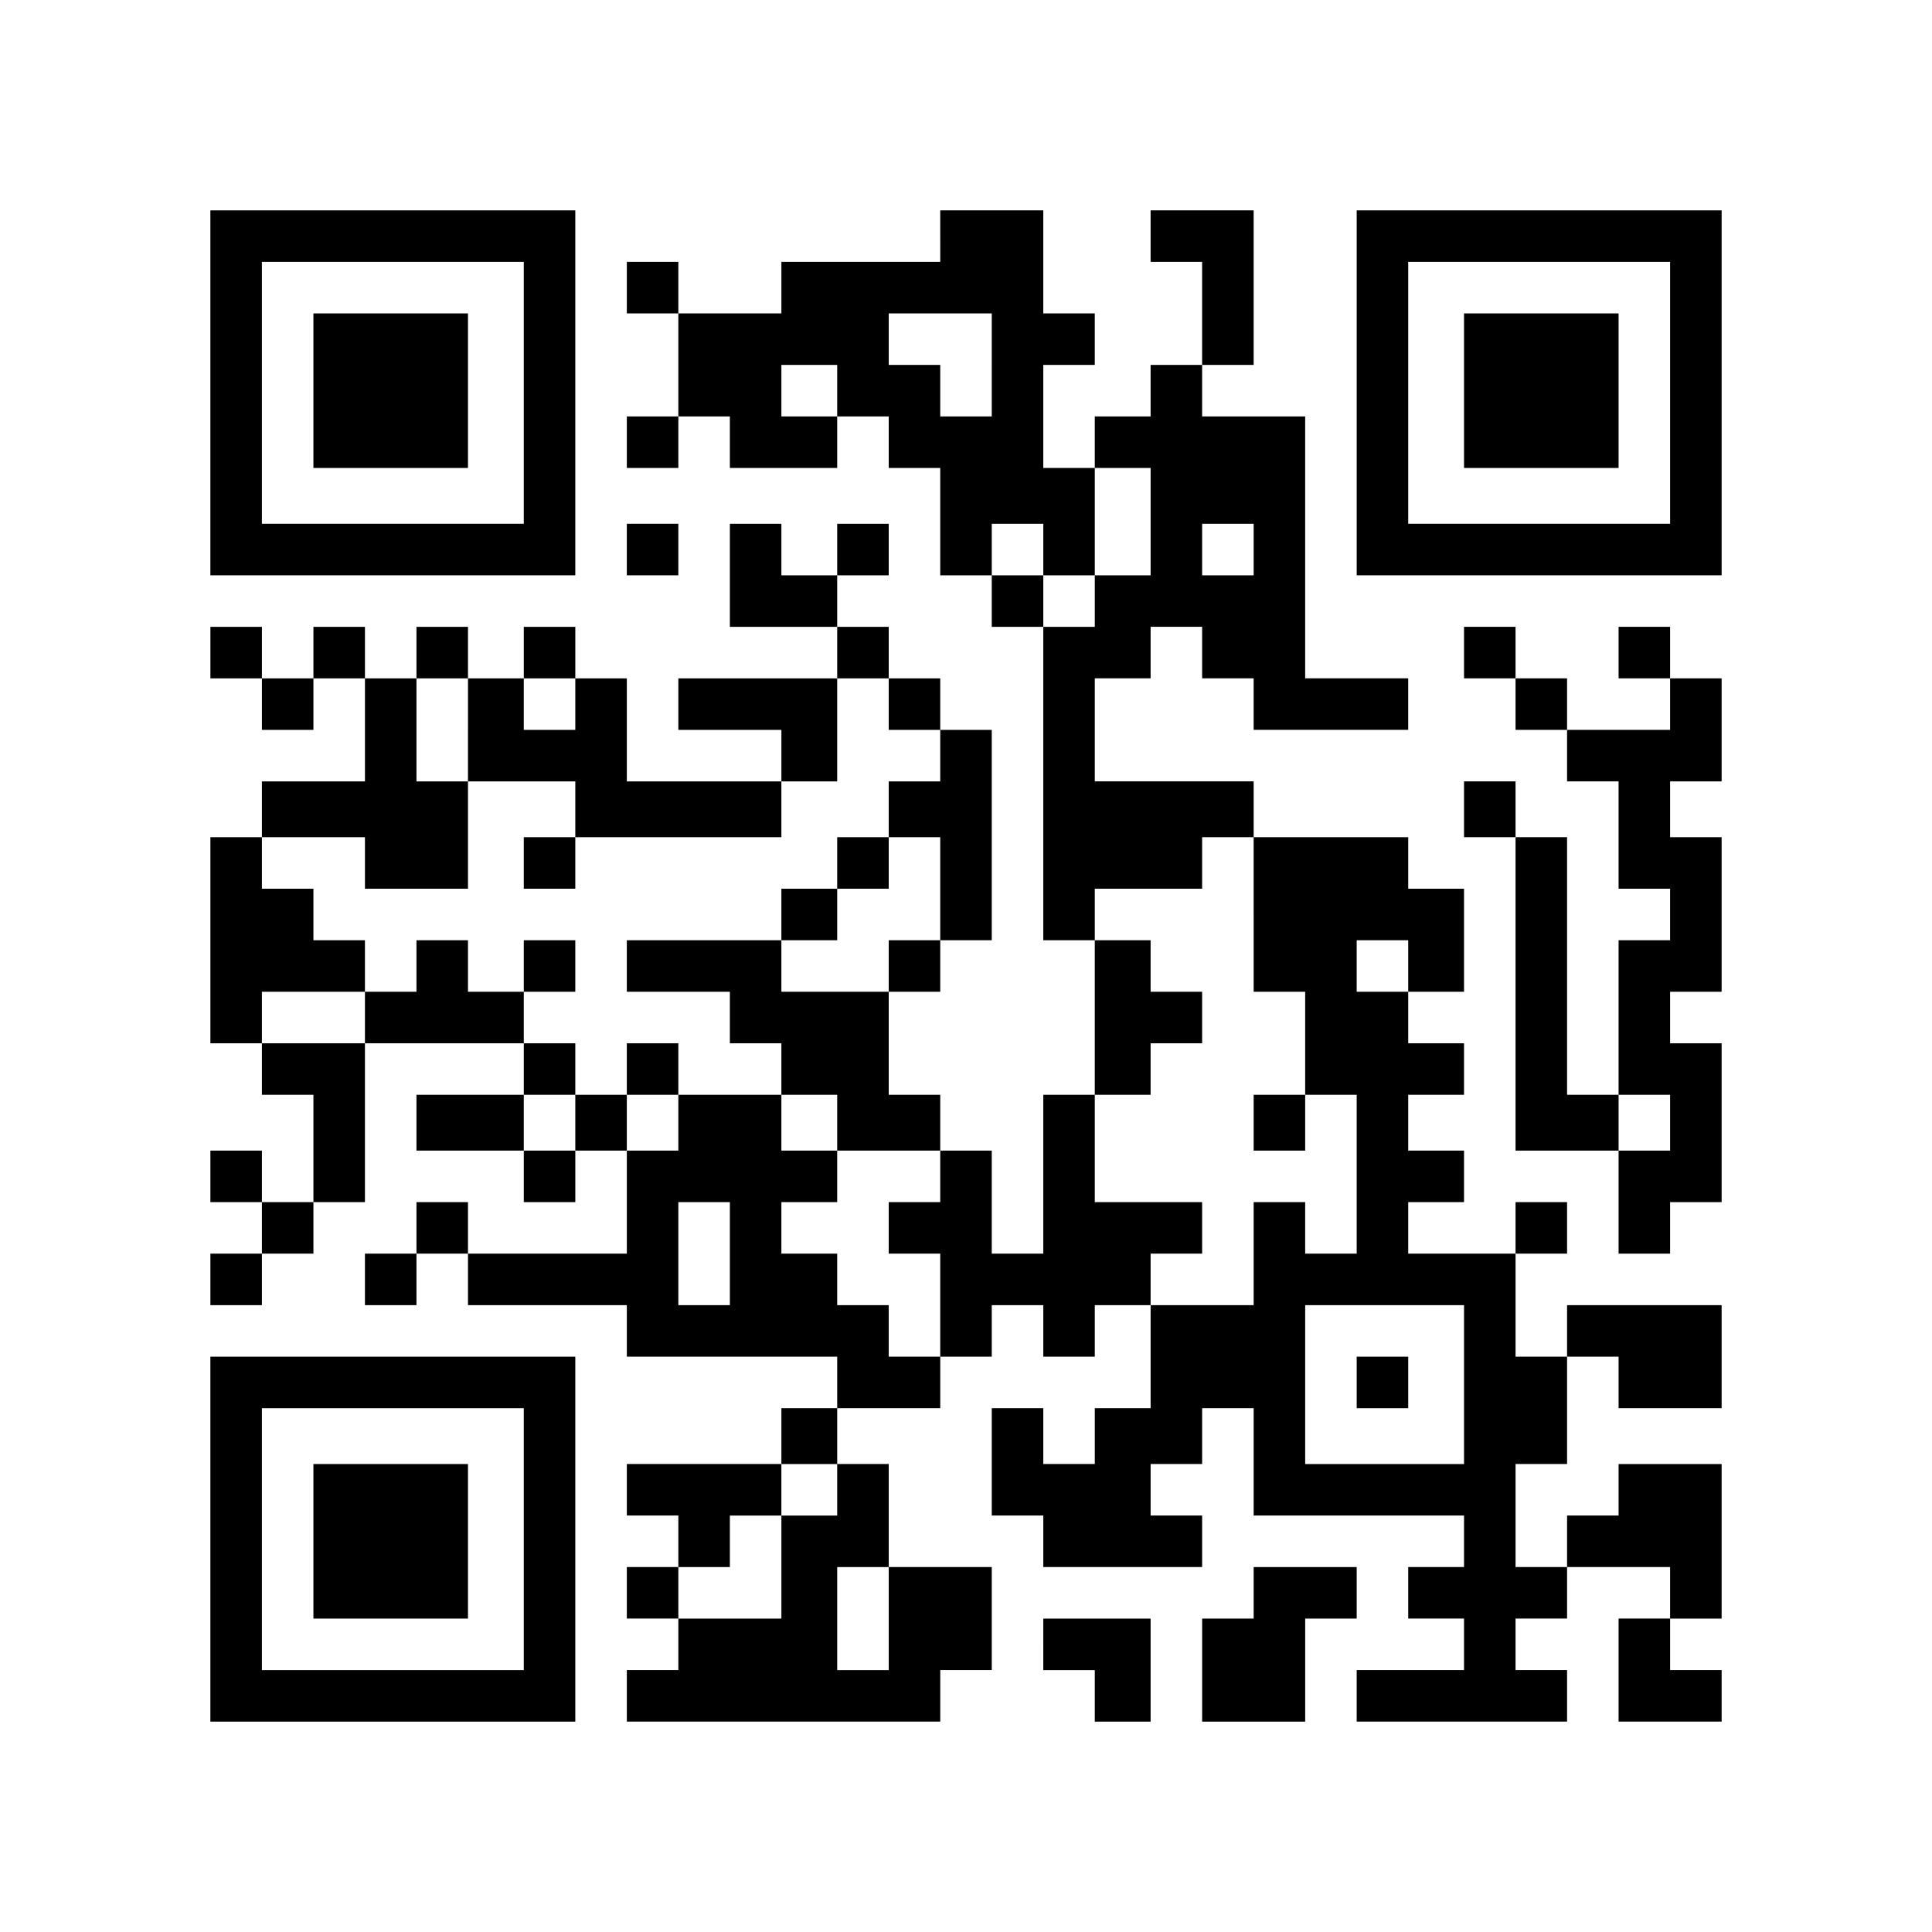 <?xml version="1.0" encoding="UTF-8" standalone="yes"?>
<svg version="1.0" xmlns="http://www.w3.org/2000/svg" width="450" height="450" viewBox="0 0 450 450" preserveAspectRatio="xMidYMid meet">
  <g transform="translate(0,450) scale(0.1,-0.1)" fill="#000000" stroke="none">
    <path d="M490 3585 l0 -425 425 0 425 0 0 425 0 425 -425 0 -425 0 0 -425z
m730 0 l0 -305 -305 0 -305 0 0 305 0 305 305 0 305 0 0 -305z"/>
    <path d="M730 3590 l0 -180 180 0 180 0 0 180 0 180 -180 0 -180 0 0 -180z"/>
    <path d="M2190 3950 l0 -60 -185 0 -185 0 0 -60 0 -60 -120 0 -120 0 0 60 0
60 -60 0 -60 0 0 -60 0 -60 60 0 60 0 0 -120 0 -120 -60 0 -60 0 0 -60 0 -60
60 0 60 0 0 60 0 60 60 0 60 0 0 -60 0 -60 125 0 125 0 0 60 0 60 60 0 60 0 0
-60 0 -60 60 0 60 0 0 -125 0 -125 60 0 60 0 0 -60 0 -60 60 0 60 0 0 -365 0
-365 60 0 60 0 0 -180 0 -180 -60 0 -60 0 0 -185 0 -185 -60 0 -60 0 0 120 0
120 -60 0 -60 0 0 65 0 65 -60 0 -60 0 0 120 0 120 60 0 60 0 0 60 0 60 60 0
60 0 0 245 0 245 -60 0 -60 0 0 60 0 60 -60 0 -60 0 0 60 0 60 -60 0 -60 0 0
60 0 60 60 0 60 0 0 60 0 60 -60 0 -60 0 0 -60 0 -60 -65 0 -65 0 0 60 0 60
-60 0 -60 0 0 -120 0 -120 125 0 125 0 0 -60 0 -60 -185 0 -185 0 0 -60 0 -60
120 0 120 0 0 -60 0 -60 -180 0 -180 0 0 120 0 120 -60 0 -60 0 0 60 0 60 -60
0 -60 0 0 -60 0 -60 -65 0 -65 0 0 60 0 60 -60 0 -60 0 0 -60 0 -60 -60 0 -60
0 0 60 0 60 -60 0 -60 0 0 -60 0 -60 -60 0 -60 0 0 60 0 60 -60 0 -60 0 0 -60
0 -60 60 0 60 0 0 -60 0 -60 60 0 60 0 0 60 0 60 60 0 60 0 0 -120 0 -120
-120 0 -120 0 0 -65 0 -65 -60 0 -60 0 0 -240 0 -240 60 0 60 0 0 -60 0 -60
60 0 60 0 0 -125 0 -125 -60 0 -60 0 0 60 0 60 -60 0 -60 0 0 -60 0 -60 60 0
60 0 0 -60 0 -60 -60 0 -60 0 0 -60 0 -60 60 0 60 0 0 60 0 60 60 0 60 0 0 60
0 60 60 0 60 0 0 185 0 185 185 0 185 0 0 -60 0 -60 -125 0 -125 0 0 -65 0
-65 125 0 125 0 0 -60 0 -60 60 0 60 0 0 60 0 60 60 0 60 0 0 -120 0 -120
-185 0 -185 0 0 60 0 60 -60 0 -60 0 0 -60 0 -60 -60 0 -60 0 0 -60 0 -60 60
0 60 0 0 60 0 60 60 0 60 0 0 -60 0 -60 185 0 185 0 0 -60 0 -60 245 0 245 0
0 -60 0 -60 -65 0 -65 0 0 -65 0 -65 -180 0 -180 0 0 -60 0 -60 60 0 60 0 0
-60 0 -60 -60 0 -60 0 0 -60 0 -60 60 0 60 0 0 -60 0 -60 -60 0 -60 0 0 -60 0
-60 365 0 365 0 0 60 0 60 60 0 60 0 0 120 0 120 -120 0 -120 0 0 120 0 120
-60 0 -60 0 0 65 0 65 120 0 120 0 0 60 0 60 60 0 60 0 0 60 0 60 60 0 60 0 0
-60 0 -60 60 0 60 0 0 60 0 60 65 0 65 0 0 -120 0 -120 -65 0 -65 0 0 -65 0
-65 -60 0 -60 0 0 65 0 65 -60 0 -60 0 0 -125 0 -125 60 0 60 0 0 -60 0 -60
185 0 185 0 0 60 0 60 -60 0 -60 0 0 60 0 60 60 0 60 0 0 65 0 65 60 0 60 0 0
-125 0 -125 245 0 245 0 0 -60 0 -60 -65 0 -65 0 0 -60 0 -60 65 0 65 0 0 -60
0 -60 -125 0 -125 0 0 -60 0 -60 245 0 245 0 0 60 0 60 -60 0 -60 0 0 60 0 60
60 0 60 0 0 60 0 60 120 0 120 0 0 -60 0 -60 -60 0 -60 0 0 -120 0 -120 120 0
120 0 0 60 0 60 -60 0 -60 0 0 60 0 60 60 0 60 0 0 180 0 180 -120 0 -120 0 0
-60 0 -60 -60 0 -60 0 0 -60 0 -60 -60 0 -60 0 0 120 0 120 60 0 60 0 0 125 0
125 60 0 60 0 0 -60 0 -60 120 0 120 0 0 120 0 120 -180 0 -180 0 0 -60 0 -60
-60 0 -60 0 0 120 0 120 60 0 60 0 0 60 0 60 -60 0 -60 0 0 -60 0 -60 -125 0
-125 0 0 60 0 60 65 0 65 0 0 60 0 60 -65 0 -65 0 0 65 0 65 65 0 65 0 0 60 0
60 -65 0 -65 0 0 60 0 60 65 0 65 0 0 120 0 120 -65 0 -65 0 0 60 0 60 -180 0
-180 0 0 65 0 65 -185 0 -185 0 0 120 0 120 65 0 65 0 0 60 0 60 60 0 60 0 0
-60 0 -60 60 0 60 0 0 -60 0 -60 180 0 180 0 0 60 0 60 -120 0 -120 0 0 305 0
305 -120 0 -120 0 0 60 0 60 60 0 60 0 0 180 0 180 -120 0 -120 0 0 -60 0 -60
60 0 60 0 0 -120 0 -120 -60 0 -60 0 0 -60 0 -60 -65 0 -65 0 0 -60 0 -60 -60
0 -60 0 0 120 0 120 60 0 60 0 0 60 0 60 -60 0 -60 0 0 120 0 120 -120 0 -120
0 0 -60z m120 -300 l0 -120 -60 0 -60 0 0 60 0 60 -60 0 -60 0 0 60 0 60 120
0 120 0 0 -120z m-360 -60 l0 -60 -65 0 -65 0 0 60 0 60 65 0 65 0 0 -60z
m730 -305 l0 -125 -65 0 -65 0 0 -60 0 -60 -60 0 -60 0 0 60 0 60 -60 0 -60 0
0 60 0 60 60 0 60 0 0 -60 0 -60 60 0 60 0 0 125 0 125 65 0 65 0 0 -125z
m240 -65 l0 -60 -60 0 -60 0 0 60 0 60 60 0 60 0 0 -60z m-1830 -420 l0 -120
125 0 125 0 0 -65 0 -65 240 0 240 0 0 65 0 65 65 0 65 0 0 120 0 120 60 0 60
0 0 -60 0 -60 60 0 60 0 0 -60 0 -60 -60 0 -60 0 0 -65 0 -65 60 0 60 0 0
-120 0 -120 -60 0 -60 0 0 -60 0 -60 -125 0 -125 0 0 60 0 60 -180 0 -180 0 0
-60 0 -60 120 0 120 0 0 -60 0 -60 60 0 60 0 0 -60 0 -60 65 0 65 0 0 -65 0
-65 120 0 120 0 0 -60 0 -60 -60 0 -60 0 0 -60 0 -60 60 0 60 0 0 -120 0 -120
-60 0 -60 0 0 60 0 60 -60 0 -60 0 0 60 0 60 -65 0 -65 0 0 60 0 60 65 0 65 0
0 60 0 60 -65 0 -65 0 0 65 0 65 -120 0 -120 0 0 -65 0 -65 -60 0 -60 0 0 65
0 65 -60 0 -60 0 0 -65 0 -65 -60 0 -60 0 0 65 0 65 60 0 60 0 0 60 0 60 -60
0 -60 0 0 60 0 60 -65 0 -65 0 0 60 0 60 -60 0 -60 0 0 -60 0 -60 -60 0 -60 0
0 -60 0 -60 -120 0 -120 0 0 60 0 60 120 0 120 0 0 60 0 60 -60 0 -60 0 0 60
0 60 -60 0 -60 0 0 60 0 60 120 0 120 0 0 -60 0 -60 120 0 120 0 0 125 0 125
-60 0 -60 0 0 120 0 120 60 0 60 0 0 -120z m250 60 l0 -60 -60 0 -60 0 0 60 0
60 60 0 60 0 0 -60z m1580 -490 l0 -180 60 0 60 0 0 -120 0 -120 60 0 60 0 0
-185 0 -185 -60 0 -60 0 0 60 0 60 -60 0 -60 0 0 -120 0 -120 -120 0 -120 0 0
60 0 60 60 0 60 0 0 60 0 60 -125 0 -125 0 0 125 0 125 65 0 65 0 0 60 0 60
60 0 60 0 0 60 0 60 -60 0 -60 0 0 60 0 60 -65 0 -65 0 0 60 0 60 125 0 125 0
0 60 0 60 60 0 60 0 0 -180z m360 -120 l0 -60 -60 0 -60 0 0 60 0 60 60 0 60
0 0 -60z m-1580 -670 l0 -120 -60 0 -60 0 0 120 0 120 60 0 60 0 0 -120z
m1710 -305 l0 -185 -185 0 -185 0 0 185 0 185 185 0 185 0 0 -185z m-1460
-245 l0 -60 -65 0 -65 0 0 -120 0 -120 -120 0 -120 0 0 60 0 60 60 0 60 0 0
60 0 60 60 0 60 0 0 60 0 60 65 0 65 0 0 -60z m120 -300 l0 -120 -60 0 -60 0
0 120 0 120 60 0 60 0 0 -120z"/>
    <path d="M1220 2490 l0 -60 60 0 60 0 0 60 0 60 -60 0 -60 0 0 -60z"/>
    <path d="M1950 2490 l0 -60 -65 0 -65 0 0 -60 0 -60 65 0 65 0 0 60 0 60 60 0
60 0 0 60 0 60 -60 0 -60 0 0 -60z"/>
    <path d="M1220 2250 l0 -60 60 0 60 0 0 60 0 60 -60 0 -60 0 0 -60z"/>
    <path d="M1460 2010 l0 -60 60 0 60 0 0 60 0 60 -60 0 -60 0 0 -60z"/>
    <path d="M2920 1885 l0 -65 60 0 60 0 0 65 0 65 -60 0 -60 0 0 -65z"/>
    <path d="M3160 1280 l0 -60 60 0 60 0 0 60 0 60 -60 0 -60 0 0 -60z"/>
    <path d="M3160 3585 l0 -425 425 0 425 0 0 425 0 425 -425 0 -425 0 0 -425z
m730 0 l0 -305 -305 0 -305 0 0 305 0 305 305 0 305 0 0 -305z"/>
    <path d="M3410 3590 l0 -180 180 0 180 0 0 180 0 180 -180 0 -180 0 0 -180z"/>
    <path d="M1460 3220 l0 -60 60 0 60 0 0 60 0 60 -60 0 -60 0 0 -60z"/>
    <path d="M3410 2980 l0 -60 60 0 60 0 0 -60 0 -60 60 0 60 0 0 -60 0 -60 60 0
60 0 0 -125 0 -125 60 0 60 0 0 -60 0 -60 -60 0 -60 0 0 -180 0 -180 -60 0
-60 0 0 300 0 300 -60 0 -60 0 0 65 0 65 -60 0 -60 0 0 -65 0 -65 60 0 60 0 0
-365 0 -365 120 0 120 0 0 -120 0 -120 60 0 60 0 0 60 0 60 60 0 60 0 0 185 0
185 -60 0 -60 0 0 60 0 60 60 0 60 0 0 180 0 180 -60 0 -60 0 0 65 0 65 60 0
60 0 0 120 0 120 -60 0 -60 0 0 60 0 60 -60 0 -60 0 0 -60 0 -60 60 0 60 0 0
-60 0 -60 -120 0 -120 0 0 60 0 60 -60 0 -60 0 0 60 0 60 -60 0 -60 0 0 -60z
m480 -1095 l0 -65 -60 0 -60 0 0 65 0 65 60 0 60 0 0 -65z"/>
    <path d="M490 915 l0 -425 425 0 425 0 0 425 0 425 -425 0 -425 0 0 -425z
m730 0 l0 -305 -305 0 -305 0 0 305 0 305 305 0 305 0 0 -305z"/>
    <path d="M730 910 l0 -180 180 0 180 0 0 180 0 180 -180 0 -180 0 0 -180z"/>
    <path d="M2920 790 l0 -60 -60 0 -60 0 0 -120 0 -120 120 0 120 0 0 120 0 120
60 0 60 0 0 60 0 60 -120 0 -120 0 0 -60z"/>
    <path d="M2430 670 l0 -60 60 0 60 0 0 -60 0 -60 65 0 65 0 0 120 0 120 -125
0 -125 0 0 -60z"/>
  </g>
</svg>